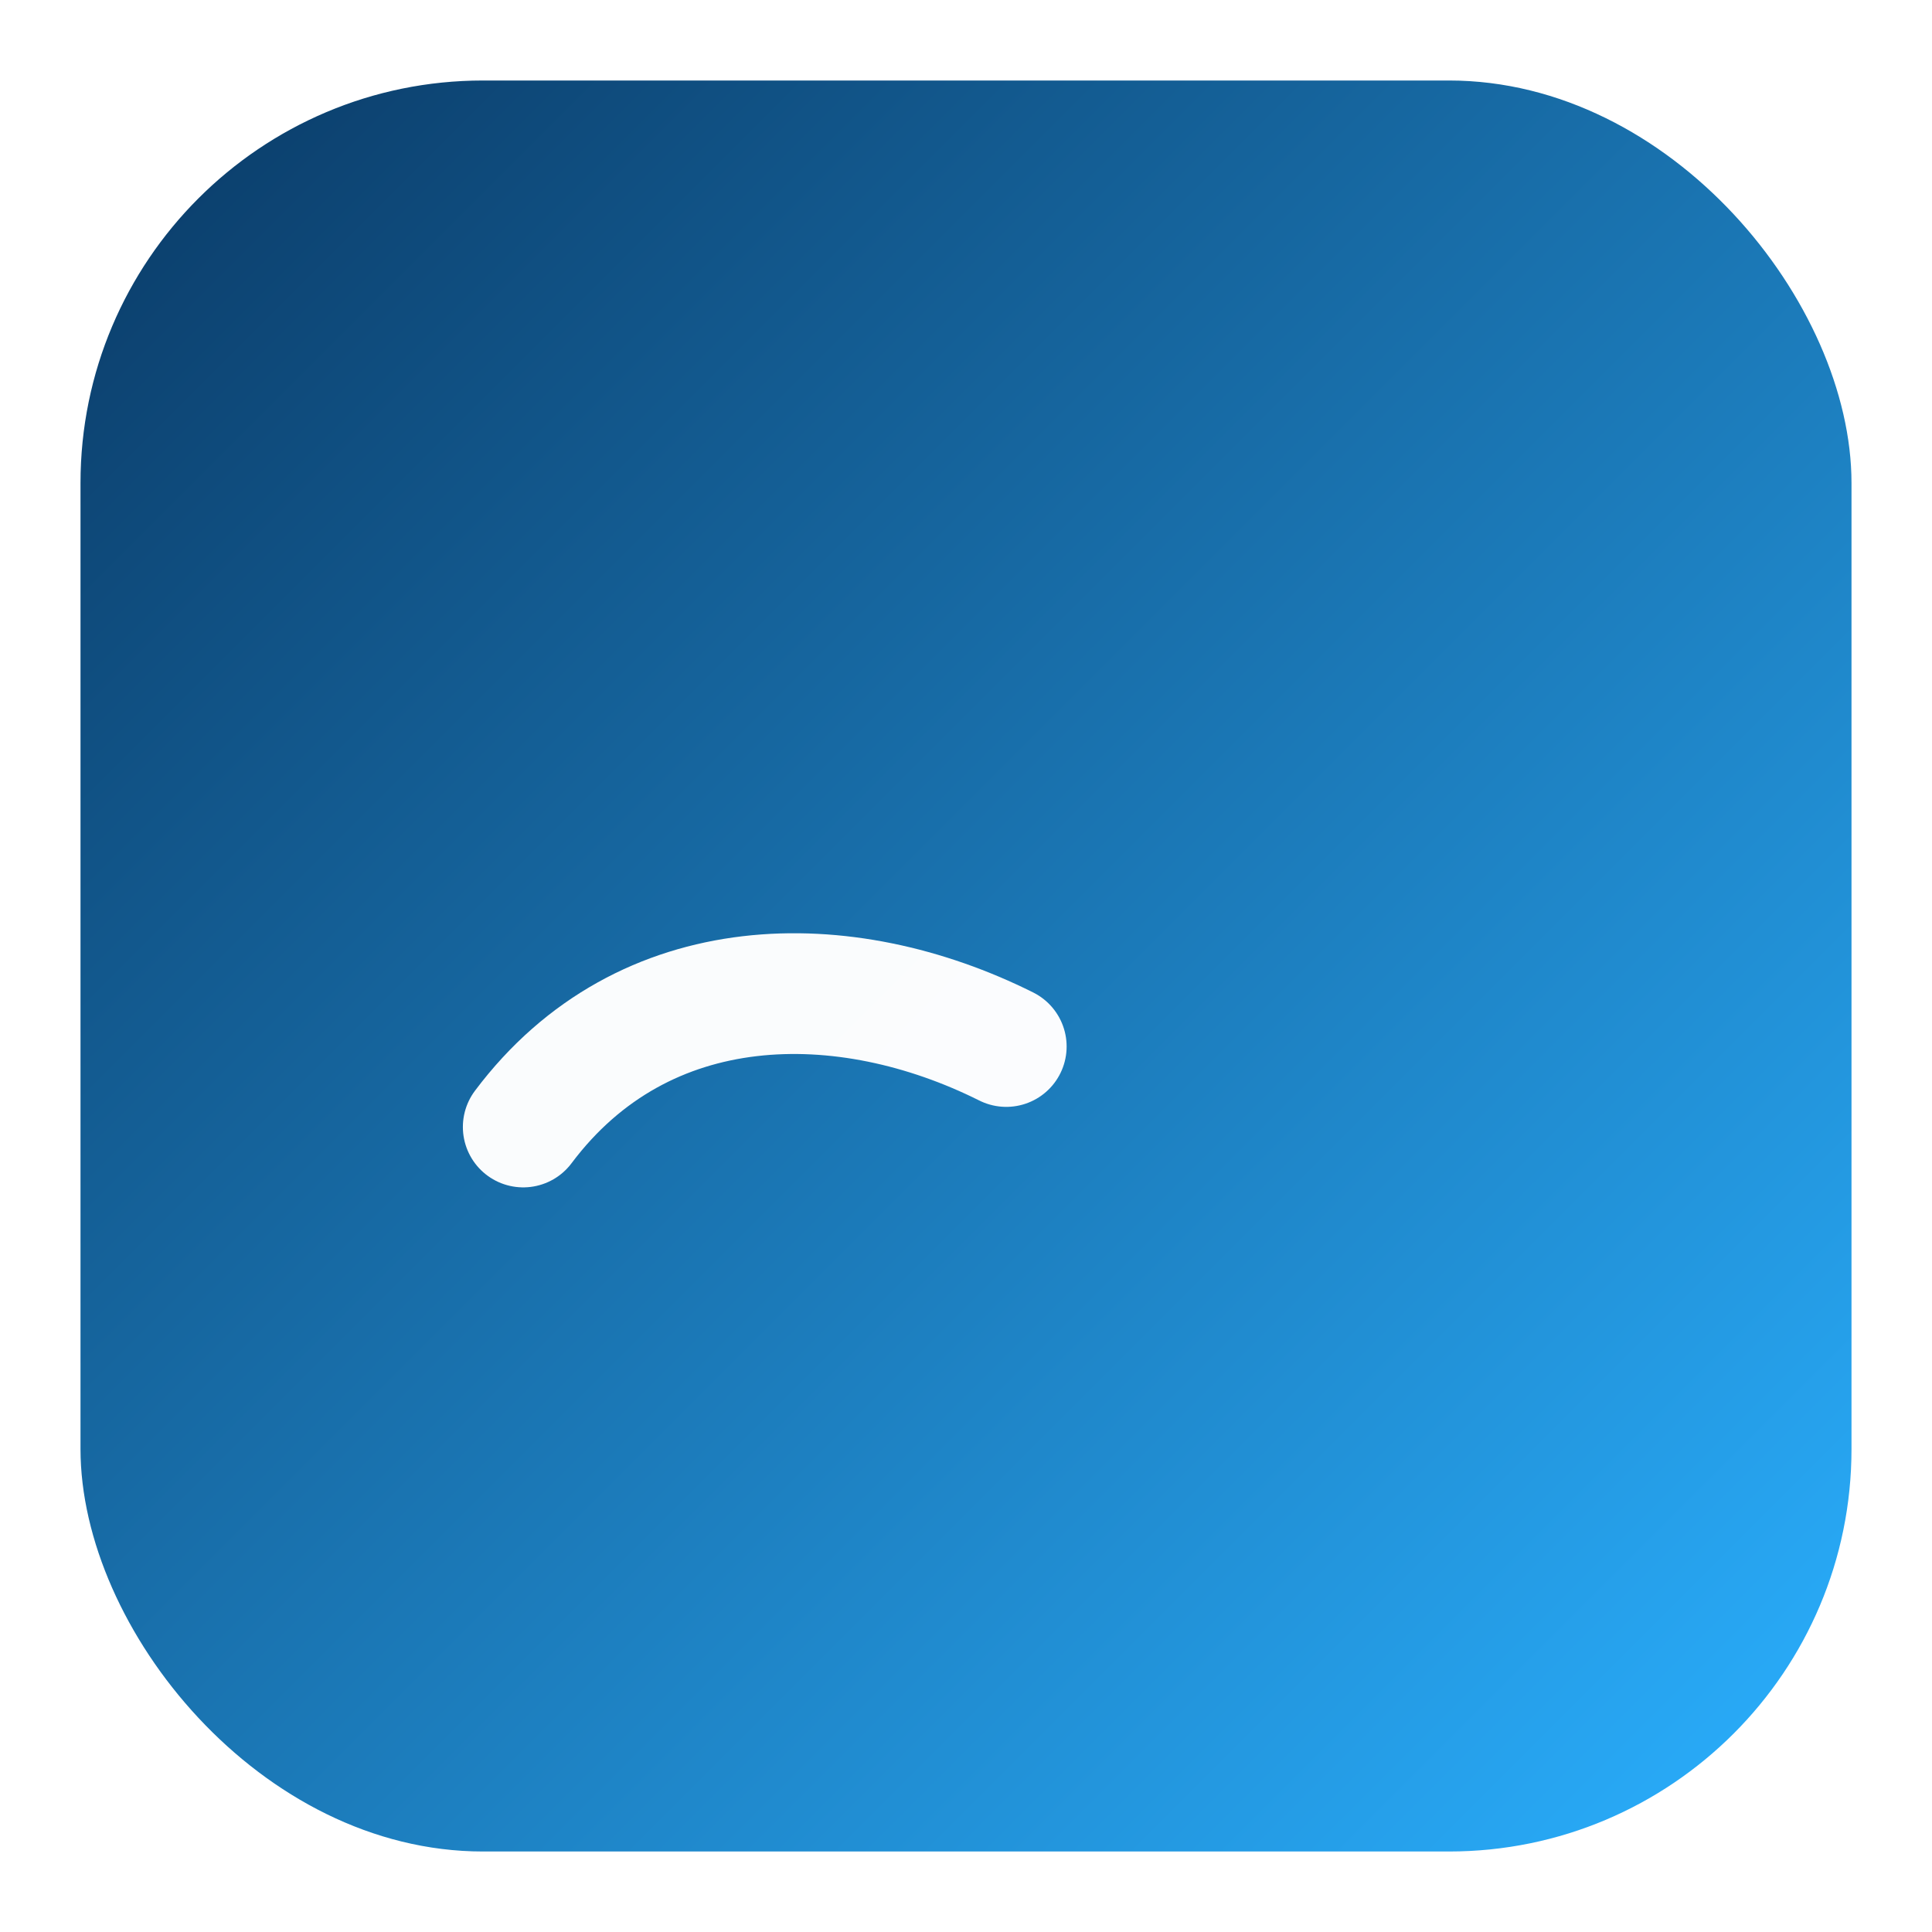 <?xml version="1.0" encoding="UTF-8"?>
<svg xmlns="http://www.w3.org/2000/svg" viewBox="0 0 48 48" role="img" aria-labelledby="title desc">
  <title id="title">204 Solutions logo</title>
  <desc id="desc">Rounded square with a stylized wave mark</desc>
  <defs>
    <linearGradient id="g" x1="0" y1="0" x2="1" y2="1">
      <stop offset="0" stop-color="#0a3a66"/>
      <stop offset="1" stop-color="#2ab0ff"/>
    </linearGradient>
    <filter id="f" x="-20%" y="-20%" width="140%" height="140%">
      <feDropShadow dx="0" dy="6" stdDeviation="12" flood-color="#021427" flood-opacity="0.45"/>
    </filter>
  </defs>

  <!-- background rounded square -->
  <rect x="2" y="2" width="44" height="44" rx="10" fill="url(#g)" filter="url(#f)" />

  <!-- stylized wave mark -->
  <path d="M13 28c3-4 8-4 12-2" fill="none" stroke="#fff" stroke-width="3" stroke-linecap="round" stroke-linejoin="round" opacity="0.98" />

</svg>
